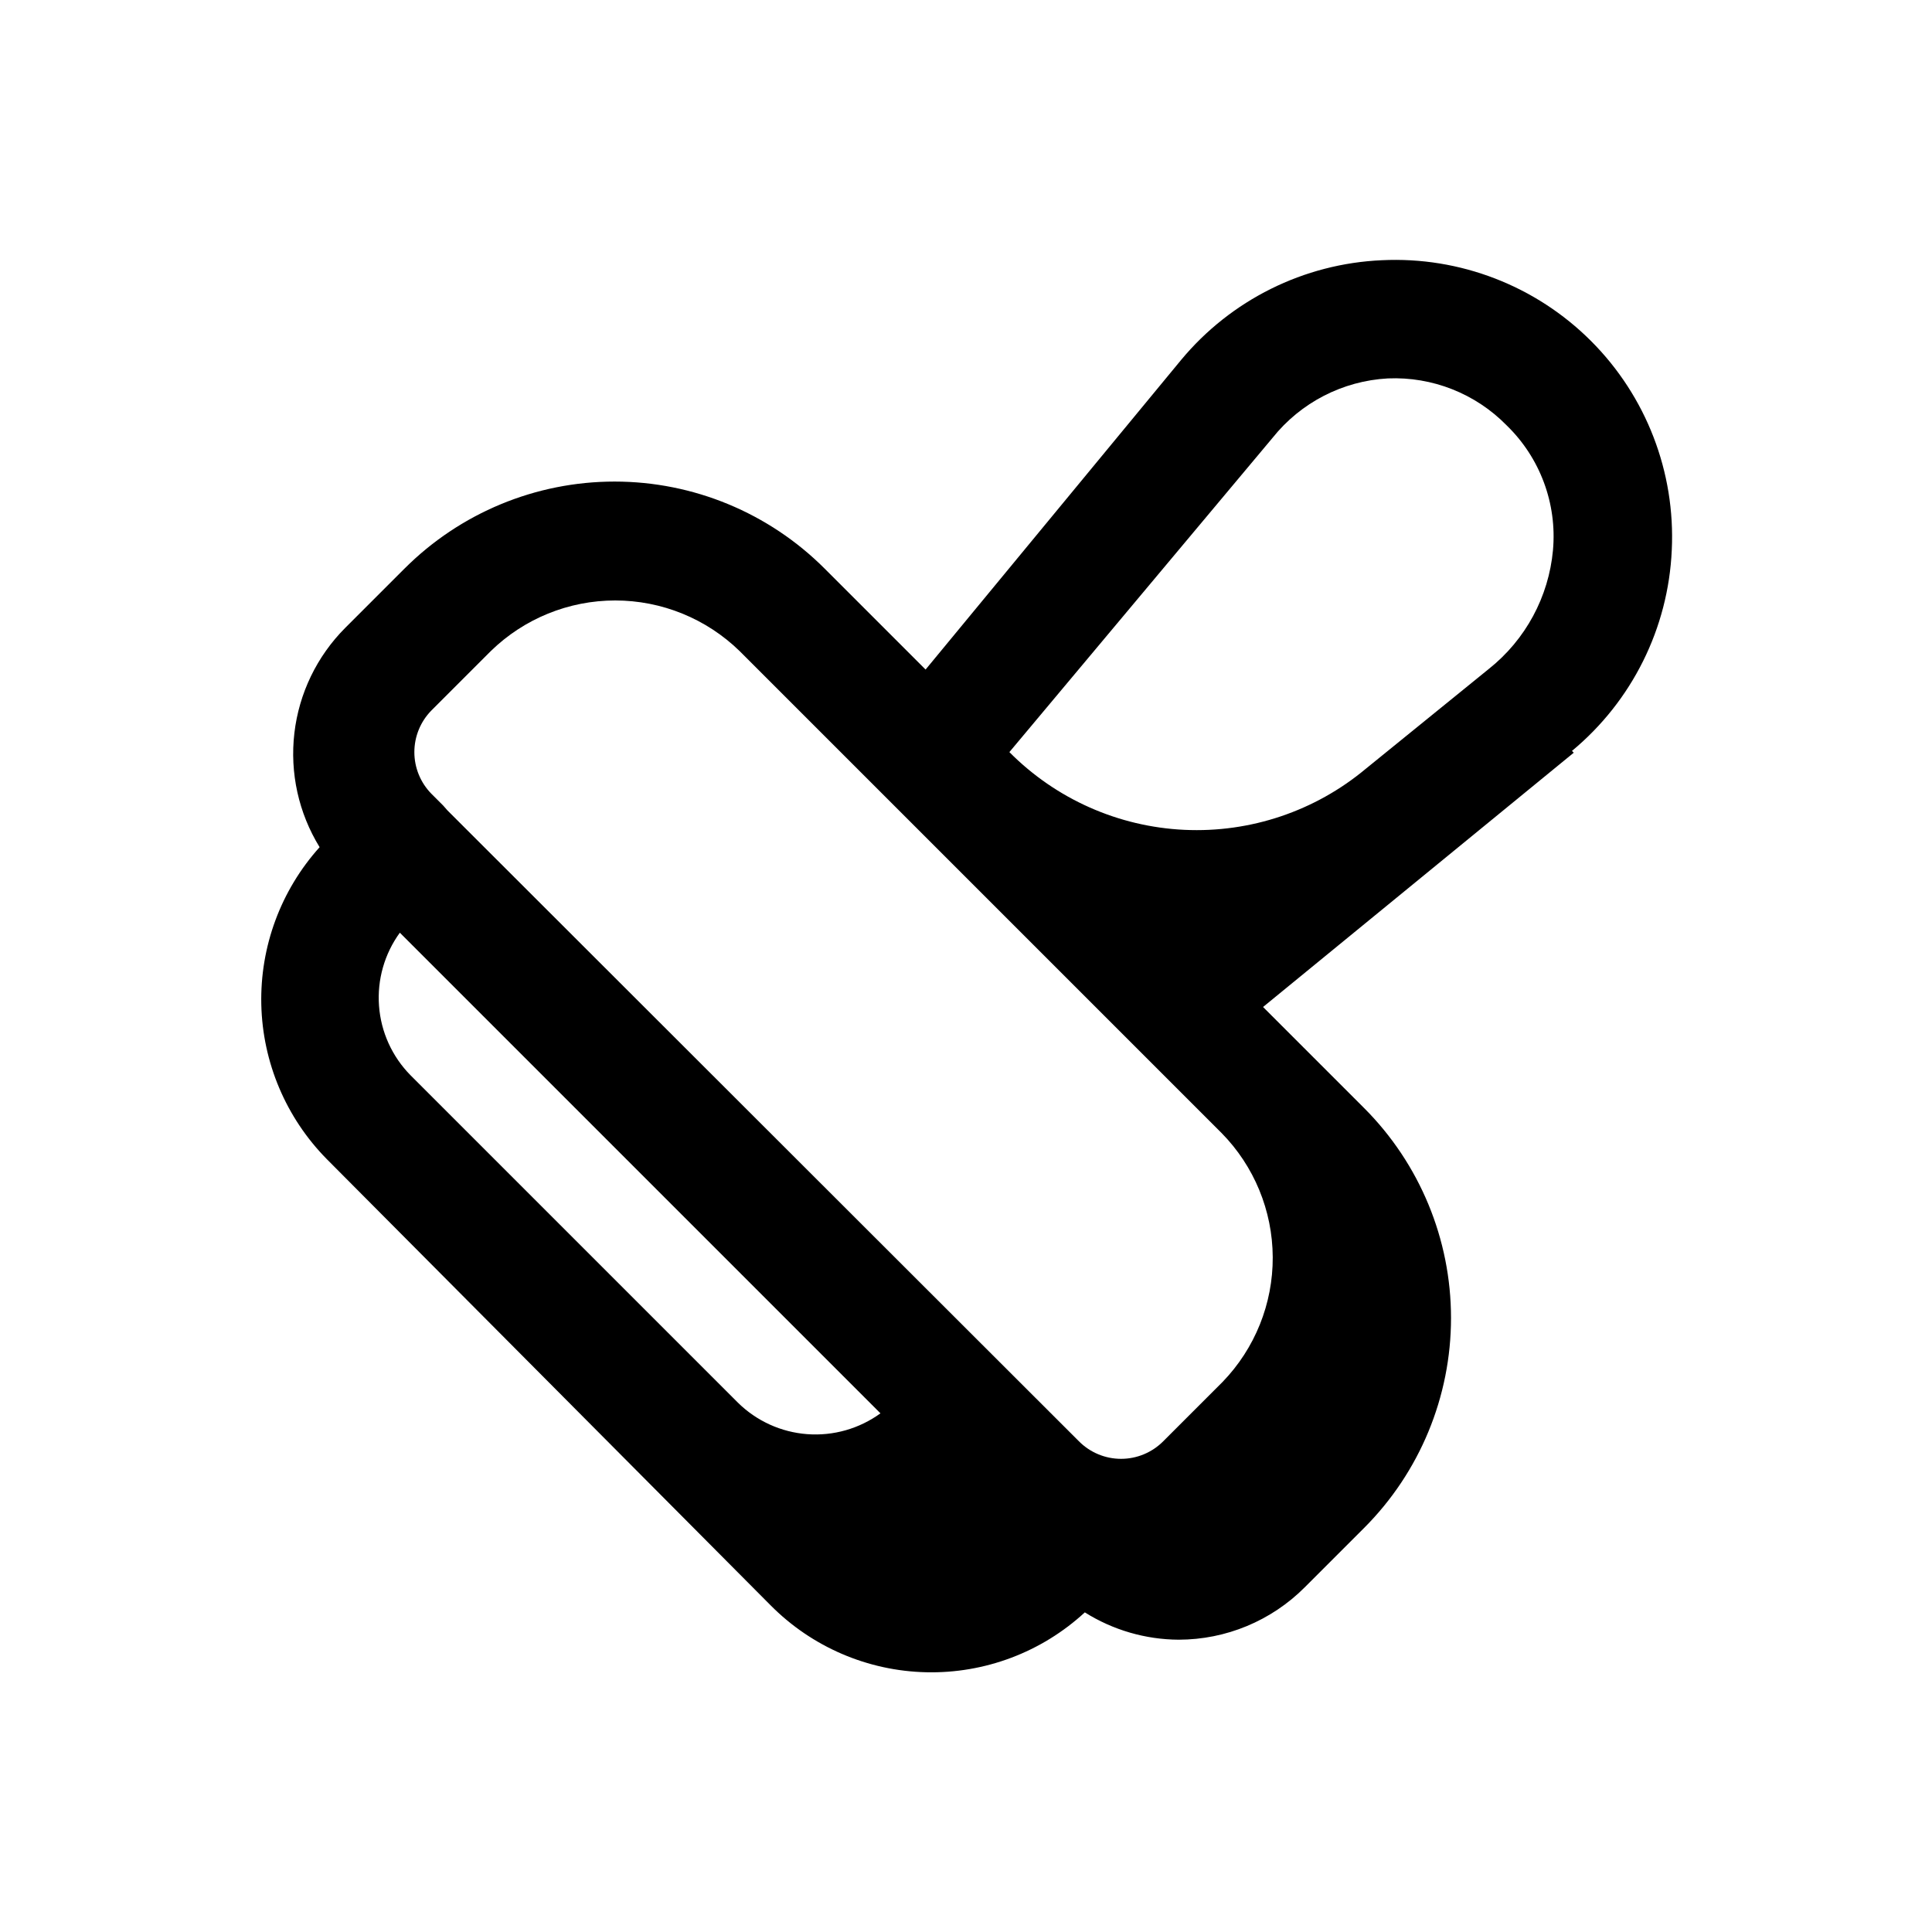 <?xml version="1.0" encoding="UTF-8"?>
<!-- Uploaded to: ICON Repo, www.iconrepo.com, Generator: ICON Repo Mixer Tools -->
<svg fill="#000000" width="800px" height="800px" version="1.1" viewBox="144 144 512 512" xmlns="http://www.w3.org/2000/svg">
 <path d="m260.35 356.86m300.71-13.383-82.34 67.387 26.766 26.766v-0.004c14.758 14.766 23.047 34.785 23.047 55.656 0 20.875-8.289 40.895-23.047 55.656l-15.742 15.742h-0.004c-8.848 8.863-20.855 13.844-33.375 13.855-8.805-0.047-17.422-2.555-24.875-7.242-11.426 10.535-26.492 16.227-42.027 15.871-15.535-0.352-30.328-6.719-41.262-17.758l-117.61-118.24c-10.789-10.945-16.992-25.594-17.344-40.953-0.348-15.363 5.176-30.281 15.453-41.703-5.562-9.039-7.918-19.684-6.688-30.223 1.227-10.539 5.969-20.359 13.457-27.875l15.742-15.742h0.004c14.762-14.758 34.781-23.051 55.652-23.051 20.875 0 40.895 8.293 55.656 23.051l26.766 26.766 67.699-82.027c13.215-15.93 32.539-25.535 53.215-26.449 20.668-1.004 40.797 6.769 55.43 21.402 14.629 14.629 22.402 34.758 21.402 55.426-0.918 20.676-10.523 40.004-26.453 53.215zm-183.73 175.07-127.37-127.37c-4.082 5.609-6.035 12.492-5.516 19.41 0.516 6.922 3.477 13.434 8.352 18.375l86.75 86.75c4.941 4.871 11.449 7.832 18.371 8.352 6.922 0.52 13.801-1.438 19.414-5.519zm90.371-74.312-127.68-127.68c-8.824-8.605-20.66-13.426-32.984-13.426-12.328 0-24.164 4.82-32.984 13.426l-15.746 15.746c-2.883 2.941-4.5 6.898-4.5 11.02 0 4.121 1.617 8.078 4.5 11.02l3.148 3.148 1.102 1.258 167.36 167.2c2.953 2.981 6.977 4.66 11.176 4.66 4.199 0 8.223-1.68 11.18-4.66l15.742-15.742c8.566-8.863 13.328-20.723 13.27-33.047-0.059-12.328-4.934-24.141-13.582-32.922zm87.852-154.45c1.105-12.309-3.406-24.461-12.281-33.062-8.254-8.426-19.703-12.945-31.488-12.438-11.961 0.656-23.07 6.387-30.543 15.746l-69.746 83.285c12.332 12.434 28.879 19.785 46.375 20.602 17.492 0.816 34.652-4.961 48.09-16.195l32.59-26.449c9.73-7.731 15.875-19.109 17.004-31.488z"/>
</svg>